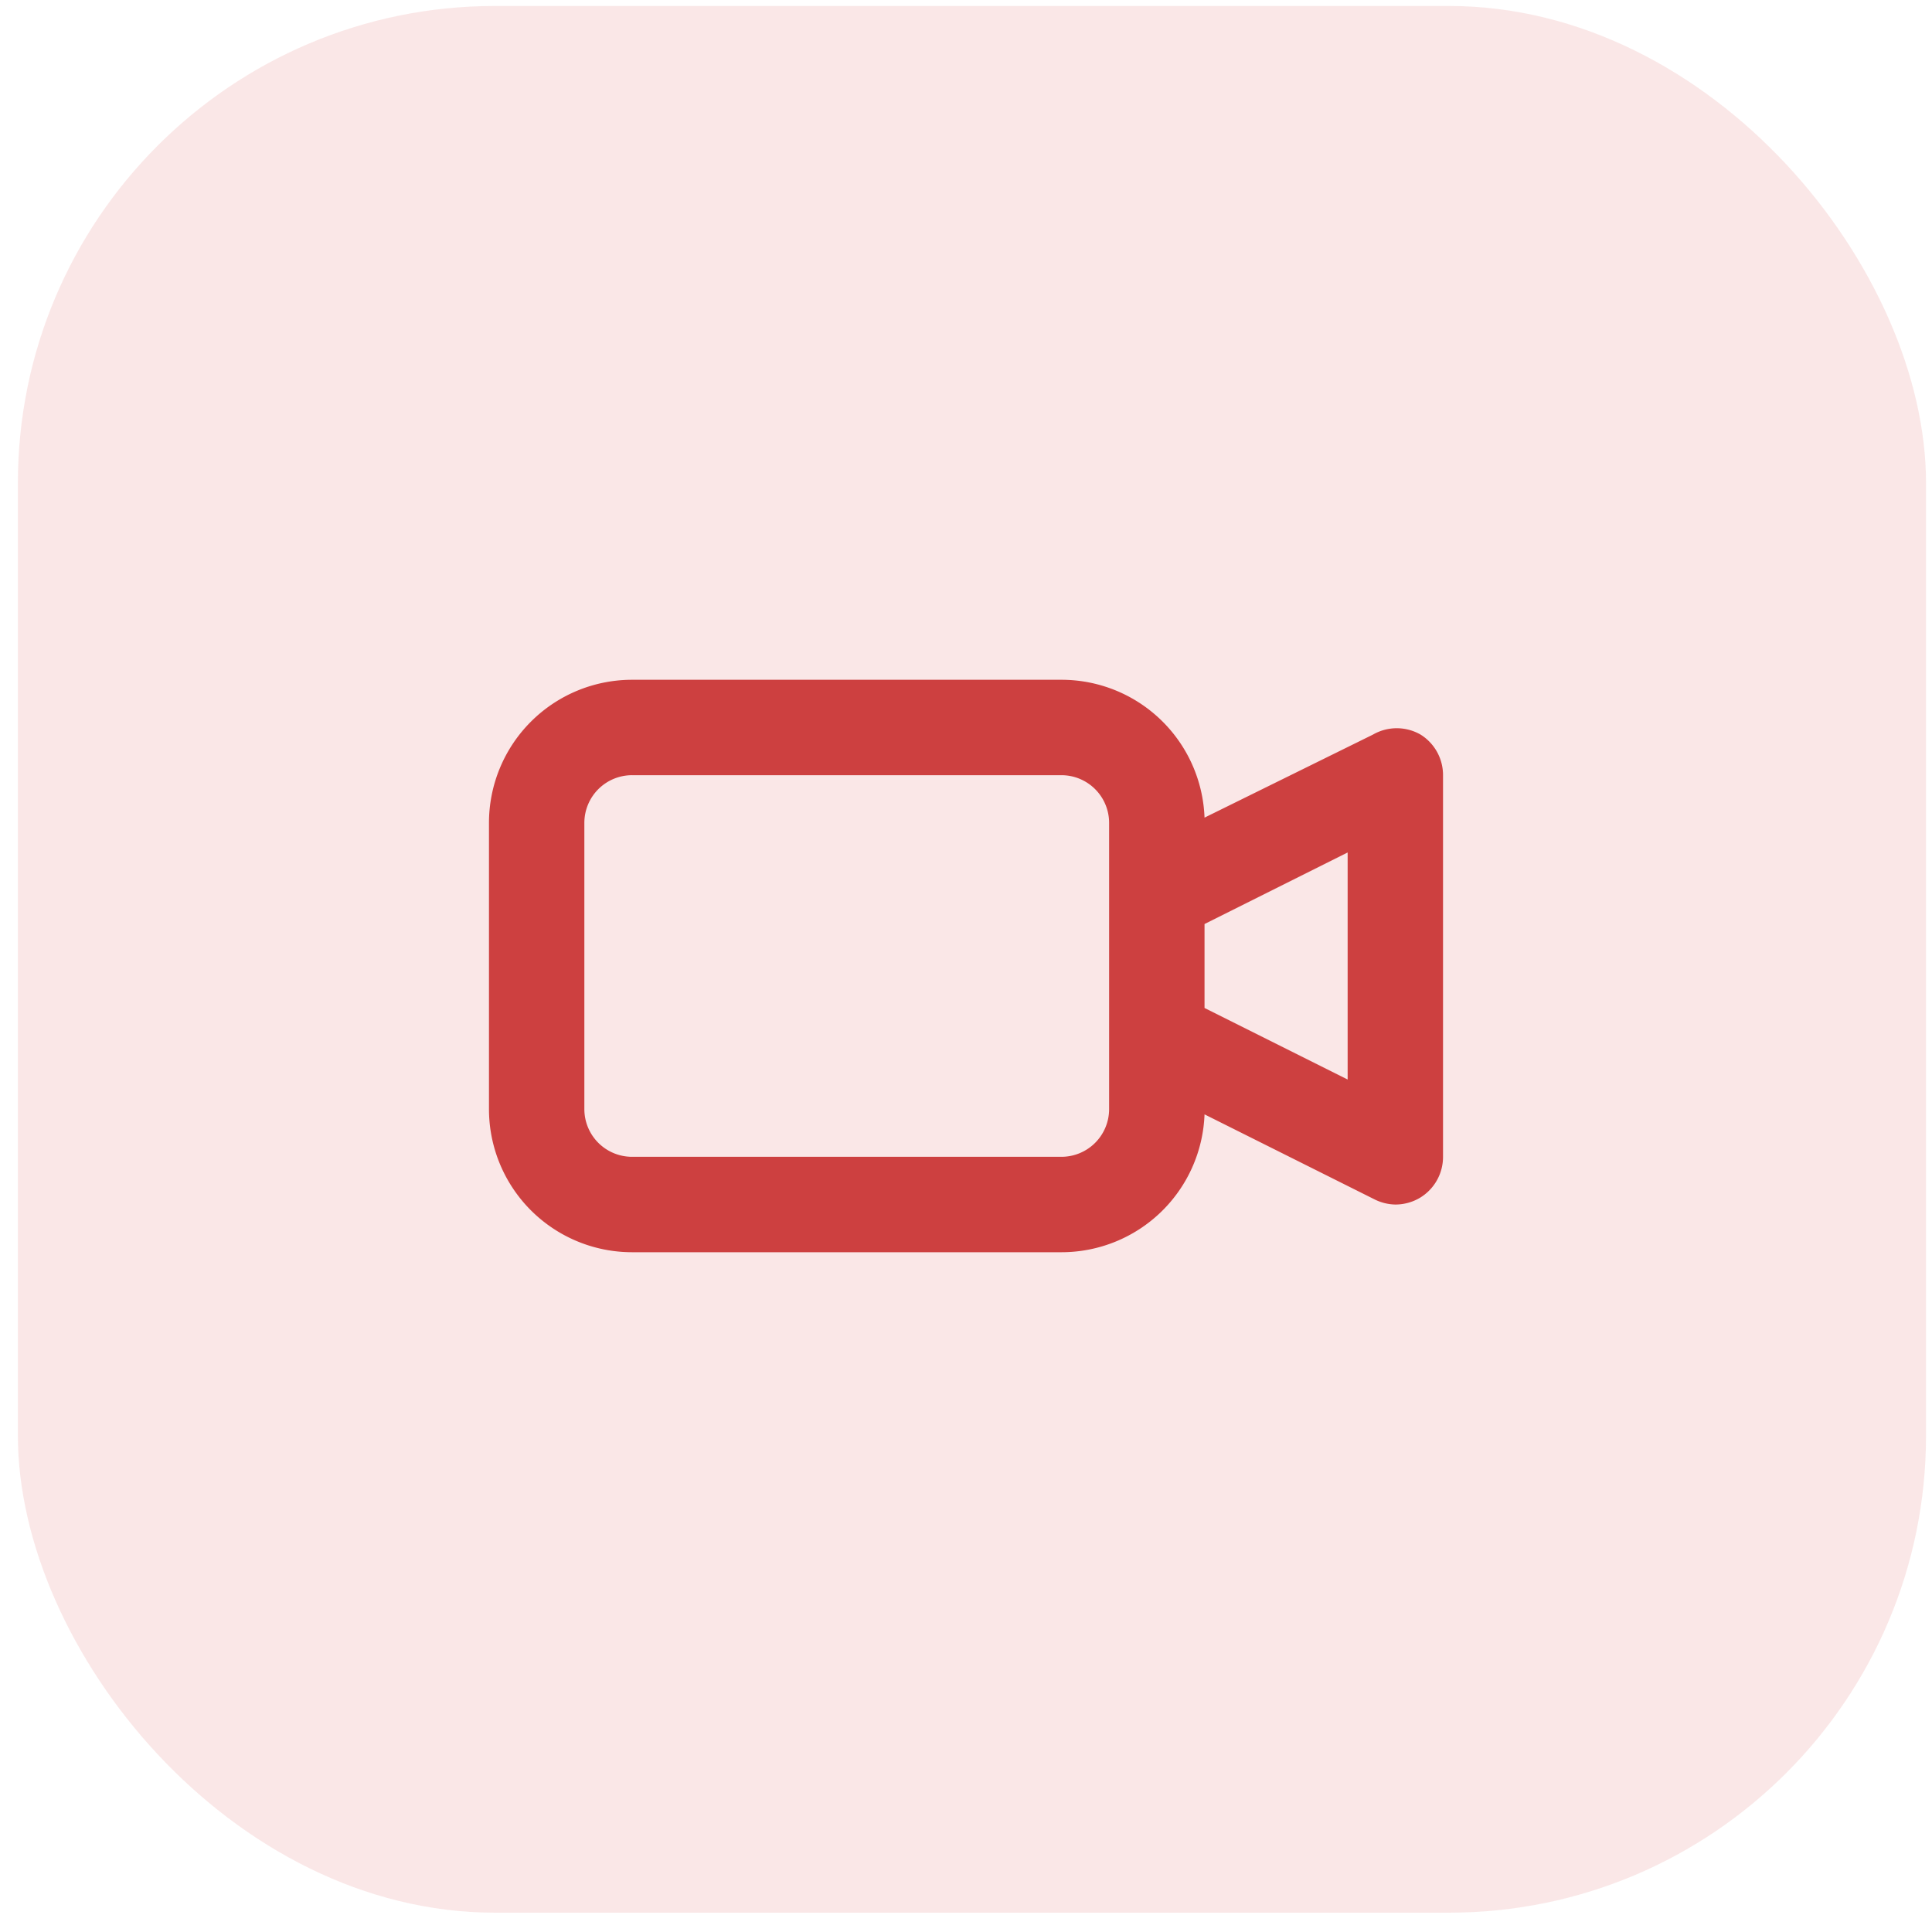 <svg width="54" height="54" fill="none" xmlns="http://www.w3.org/2000/svg"><rect opacity=".1" x=".5" y=".167" width="53.333" height="53.293" rx="13.333" fill="#CF0A0A"/><path d="M39.707 20.533a1.334 1.334 0 00-1.334 0l-4.706 2.32a4 4 0 00-4-3.853h-12a4 4 0 00-4 4v8a4 4 0 004 4h12a4 4 0 004-3.853l4.746 2.373c.182.093.383.143.587.147.25 0 .495-.069.707-.2a1.333 1.333 0 00.626-1.134V21.667a1.332 1.332 0 00-.626-1.134zM31 31a1.333 1.333 0 01-1.333 1.333h-12A1.333 1.333 0 0116.333 31v-8a1.333 1.333 0 011.334-1.333h12A1.333 1.333 0 0131 23v8zm6.667-.827l-4-2v-2.346l4-2v6.346z" fill="#CD4040"/></svg>